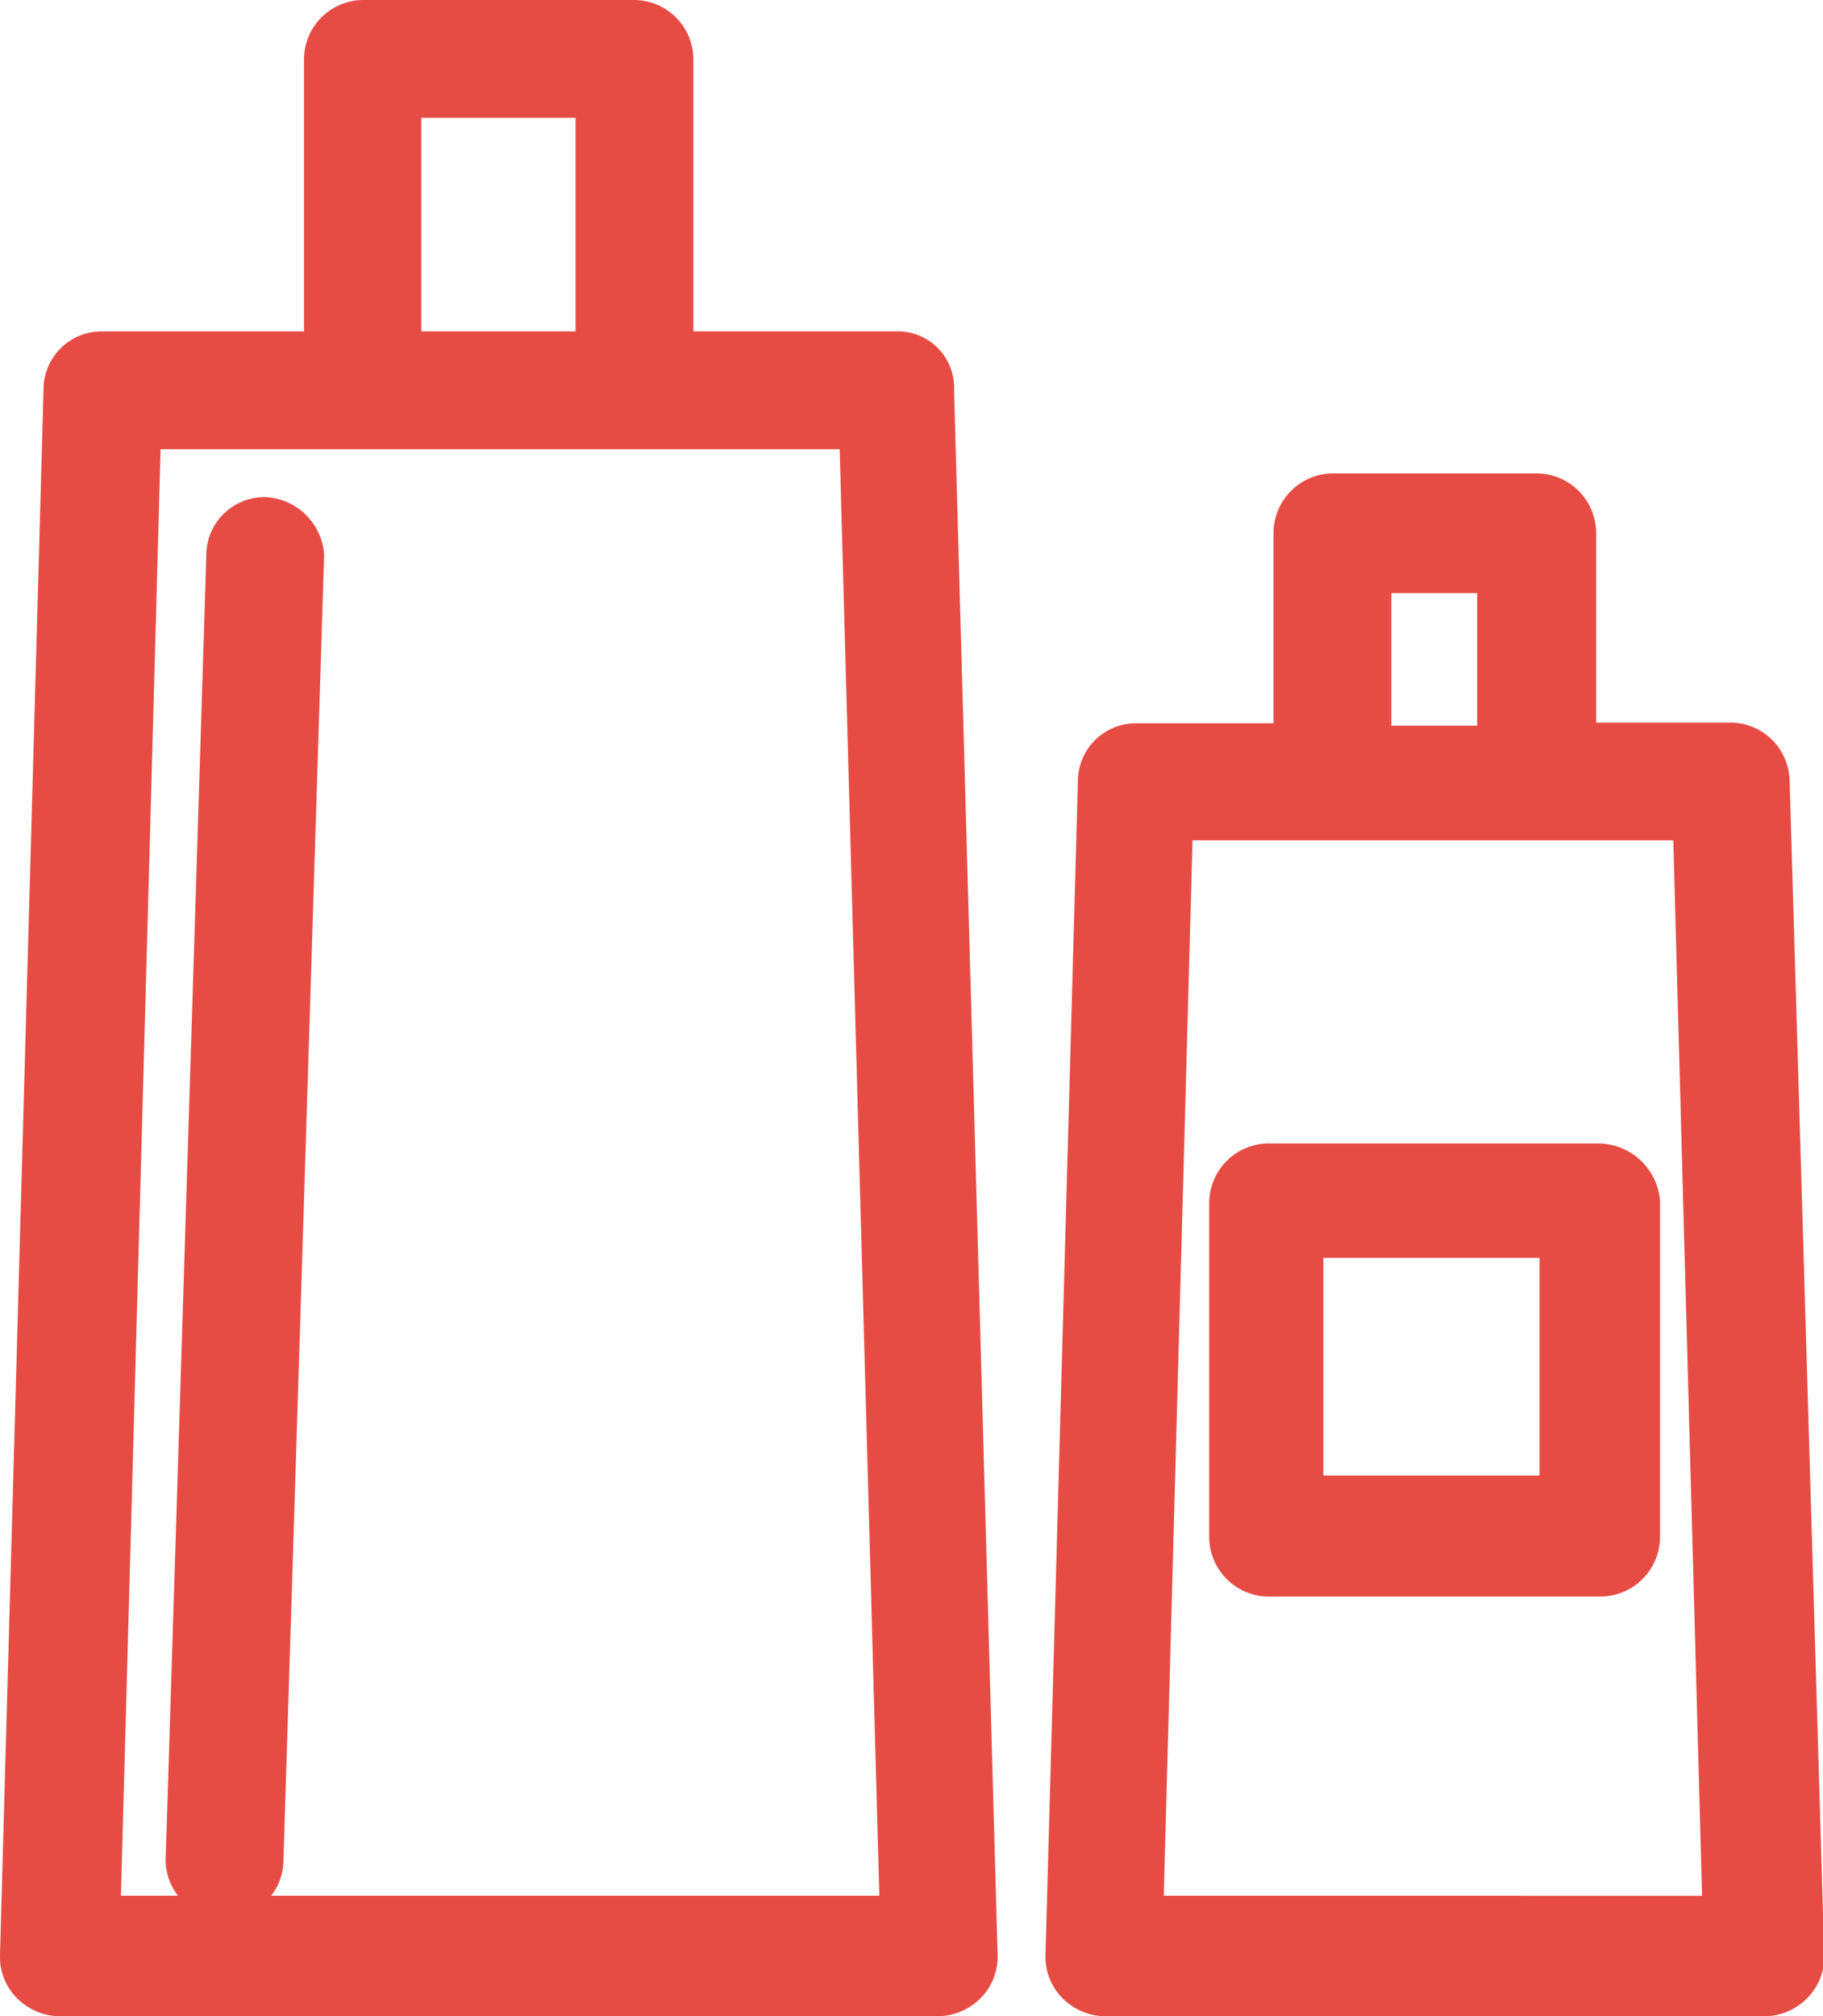 <?xml version="1.0" encoding="UTF-8"?> <svg xmlns="http://www.w3.org/2000/svg" viewBox="0 0 75.38 83.35"> <defs> <style>.cls-1{fill:#e74c44;}</style> </defs> <g id="Слой_2" data-name="Слой 2"> <g id="Layer_1" data-name="Layer 1"> <path class="cls-1" d="M37,13.7H28.67V2.43A2.46,2.46,0,0,0,26.24,0H15a2.46,2.46,0,0,0-2.43,2.43V13.7H4.23A2.4,2.4,0,0,0,1.8,16.11L0,80.81a2.42,2.42,0,0,0,.67,1.76,2.53,2.53,0,0,0,1.76.78H38.81a2.54,2.54,0,0,0,1.77-.78,2.44,2.44,0,0,0,.67-1.78l-1.8-64.66A2.33,2.33,0,0,0,37,13.7Zm-19.58,0V4.87H23.8V13.7ZM11.72,76.9,13.4,23v-.11A2.56,2.56,0,0,0,11,20.55,2.41,2.41,0,0,0,8.53,23L6.85,76.88a2.4,2.4,0,0,0,.51,1.49H5l1.64-59.8H34.72l1.64,59.8H11.21A2.4,2.4,0,0,0,11.72,76.9Z"></path> <path class="cls-1" d="M71.6,29.87H66V22a2.47,2.47,0,0,0-2.43-2.43H55.09A2.47,2.47,0,0,0,52.66,22v7.9H47a2.4,2.4,0,0,0-2.43,2.41L43.23,80.81a2.42,2.42,0,0,0,.67,1.76,2.52,2.52,0,0,0,1.76.78H73a2.52,2.52,0,0,0,1.76-.78,2.44,2.44,0,0,0,.67-1.78L74,32.29A2.46,2.46,0,0,0,71.6,29.87ZM61.08,24.52V30H57.53V24.52Zm9.3,53.85H48.12l1.19-43.63H69.19Z"></path> <path class="cls-1" d="M66.1,47.27H52.4A2.47,2.47,0,0,0,50,49.7V63.52A2.47,2.47,0,0,0,52.4,66H66.21a2.47,2.47,0,0,0,2.43-2.43V49.61A2.58,2.58,0,0,0,66.1,47.27ZM63.66,52V61H54.72V52Z"></path> </g> </g> </svg> 